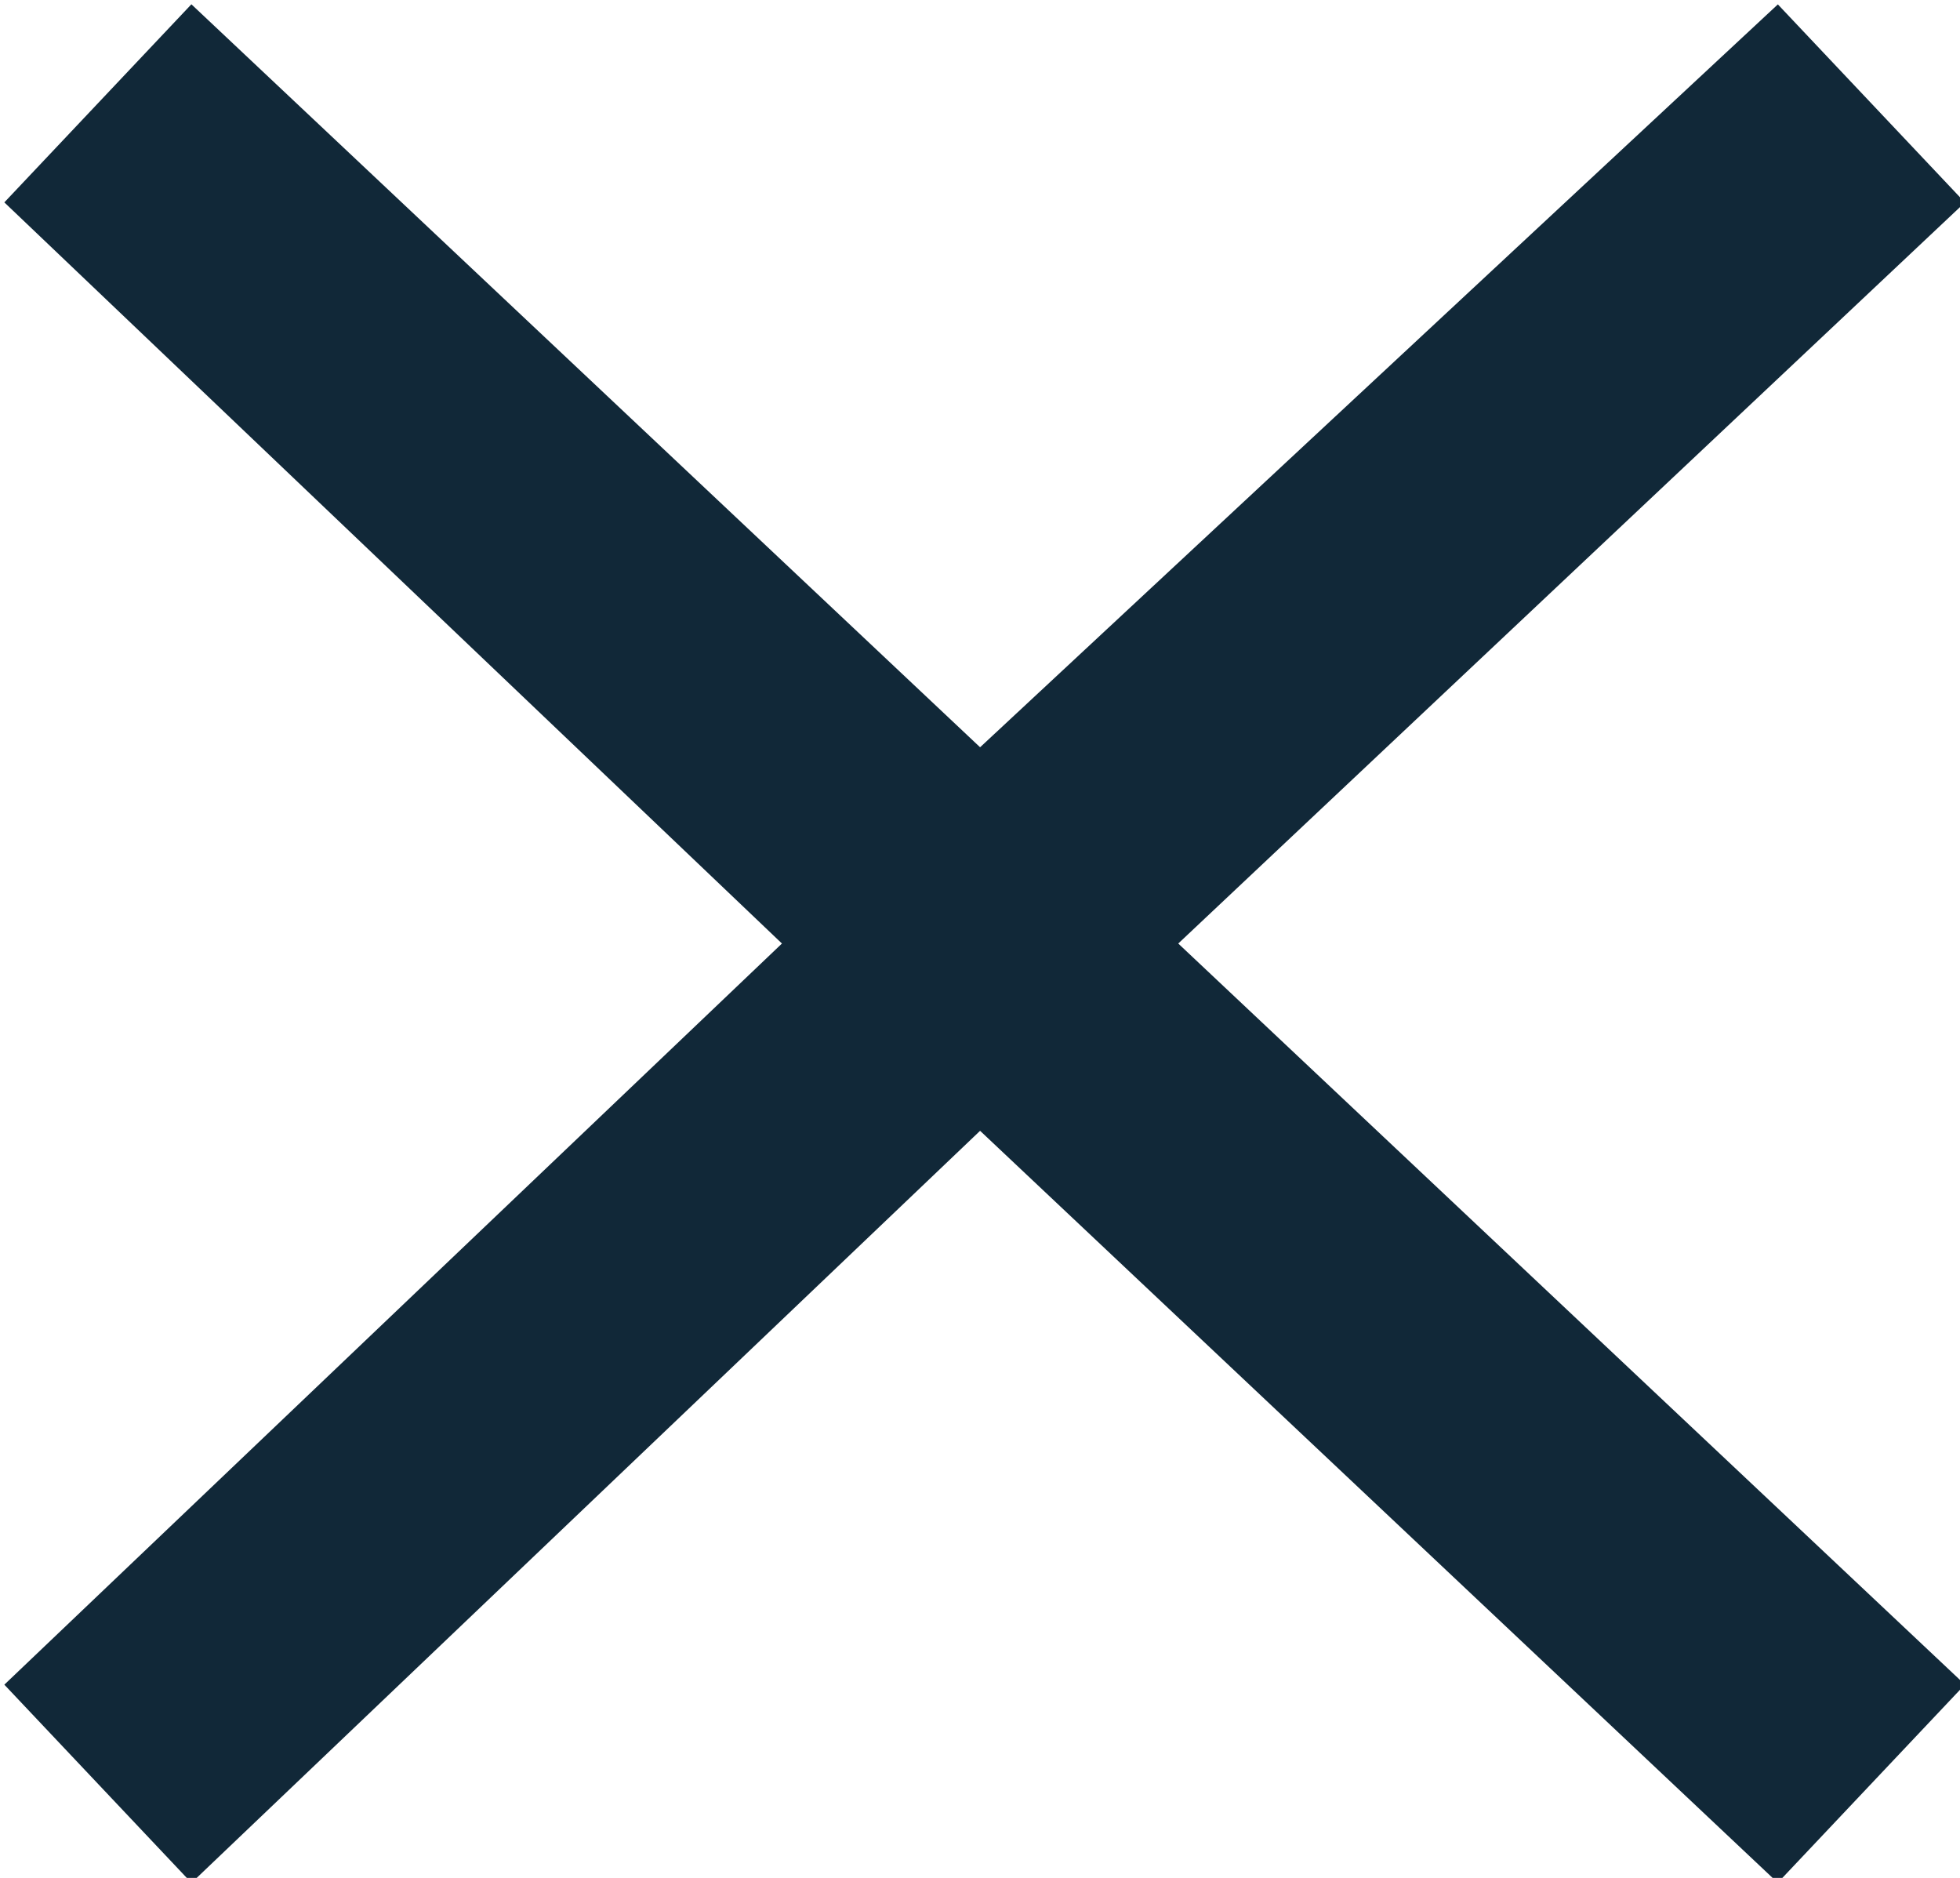 <svg id="Layer_1" data-name="Layer 1" xmlns="http://www.w3.org/2000/svg" viewBox="0 0 21.4 20.5"><defs><style>.cls-1{fill:#112838;stroke:#112838;stroke-miterlimit:10;stroke-width:.5px}</style></defs><title>ico-close-dark</title><path class="cls-1" d="M21.1 2.2L19.4.4l-8.7 8.1L2.1.4.4 2.2l8.5 8.1-8.5 8.1 1.7 1.8 8.6-8.2 8.7 8.2 1.7-1.8-8.6-8.1 8.6-8.1z"/></svg>